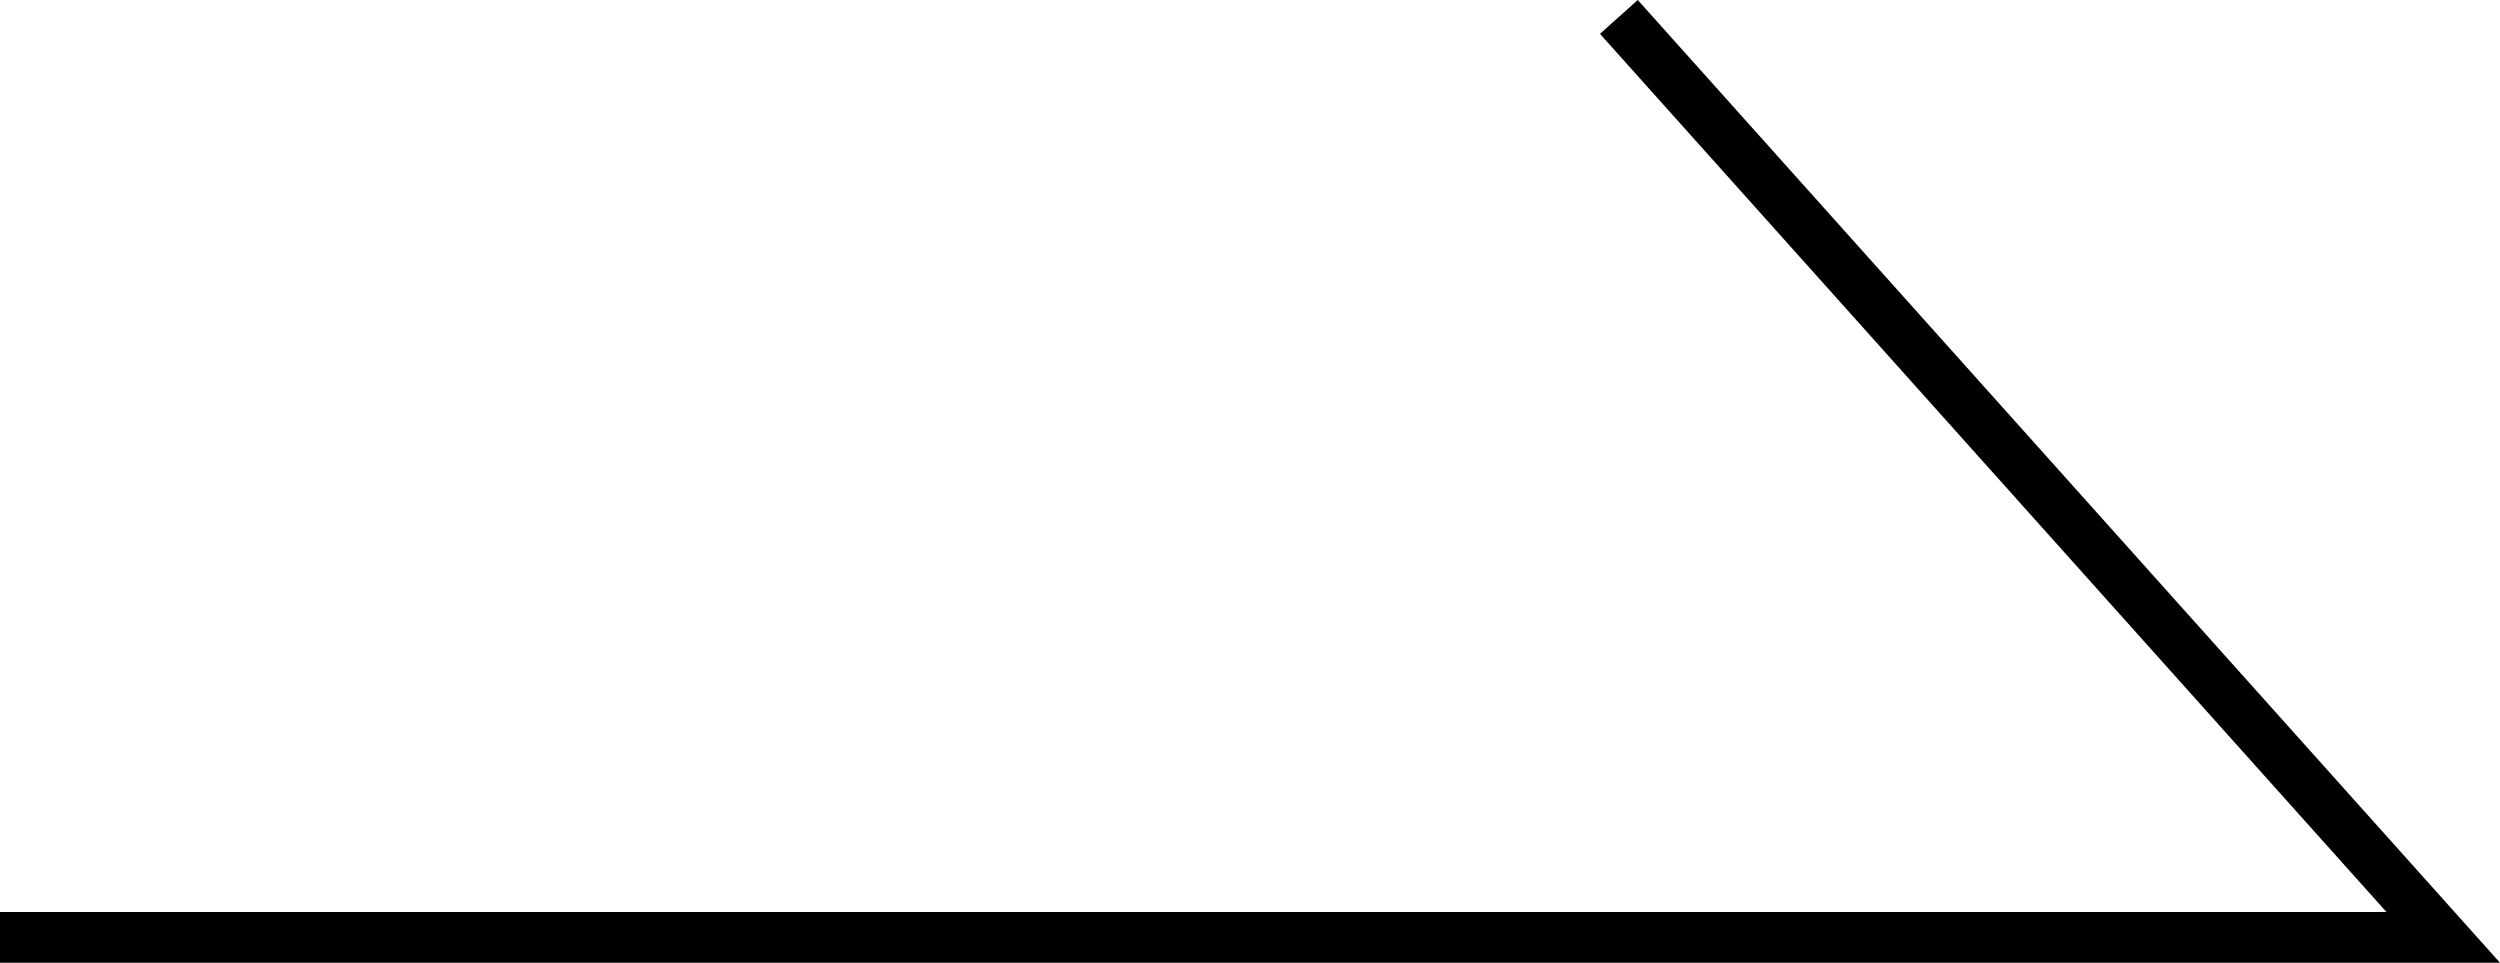 <svg xmlns="http://www.w3.org/2000/svg" width="92.942" height="35.792" viewBox="0 0 92.942 35.792">
  <path id="パス_1028" data-name="パス 1028" d="M12467.816,3561.22h90.832L12528,3527" transform="translate(-12467.816 -3526.371)" fill="none" stroke="#000" stroke-miterlimit="10" stroke-width="1.886"/>
</svg>
